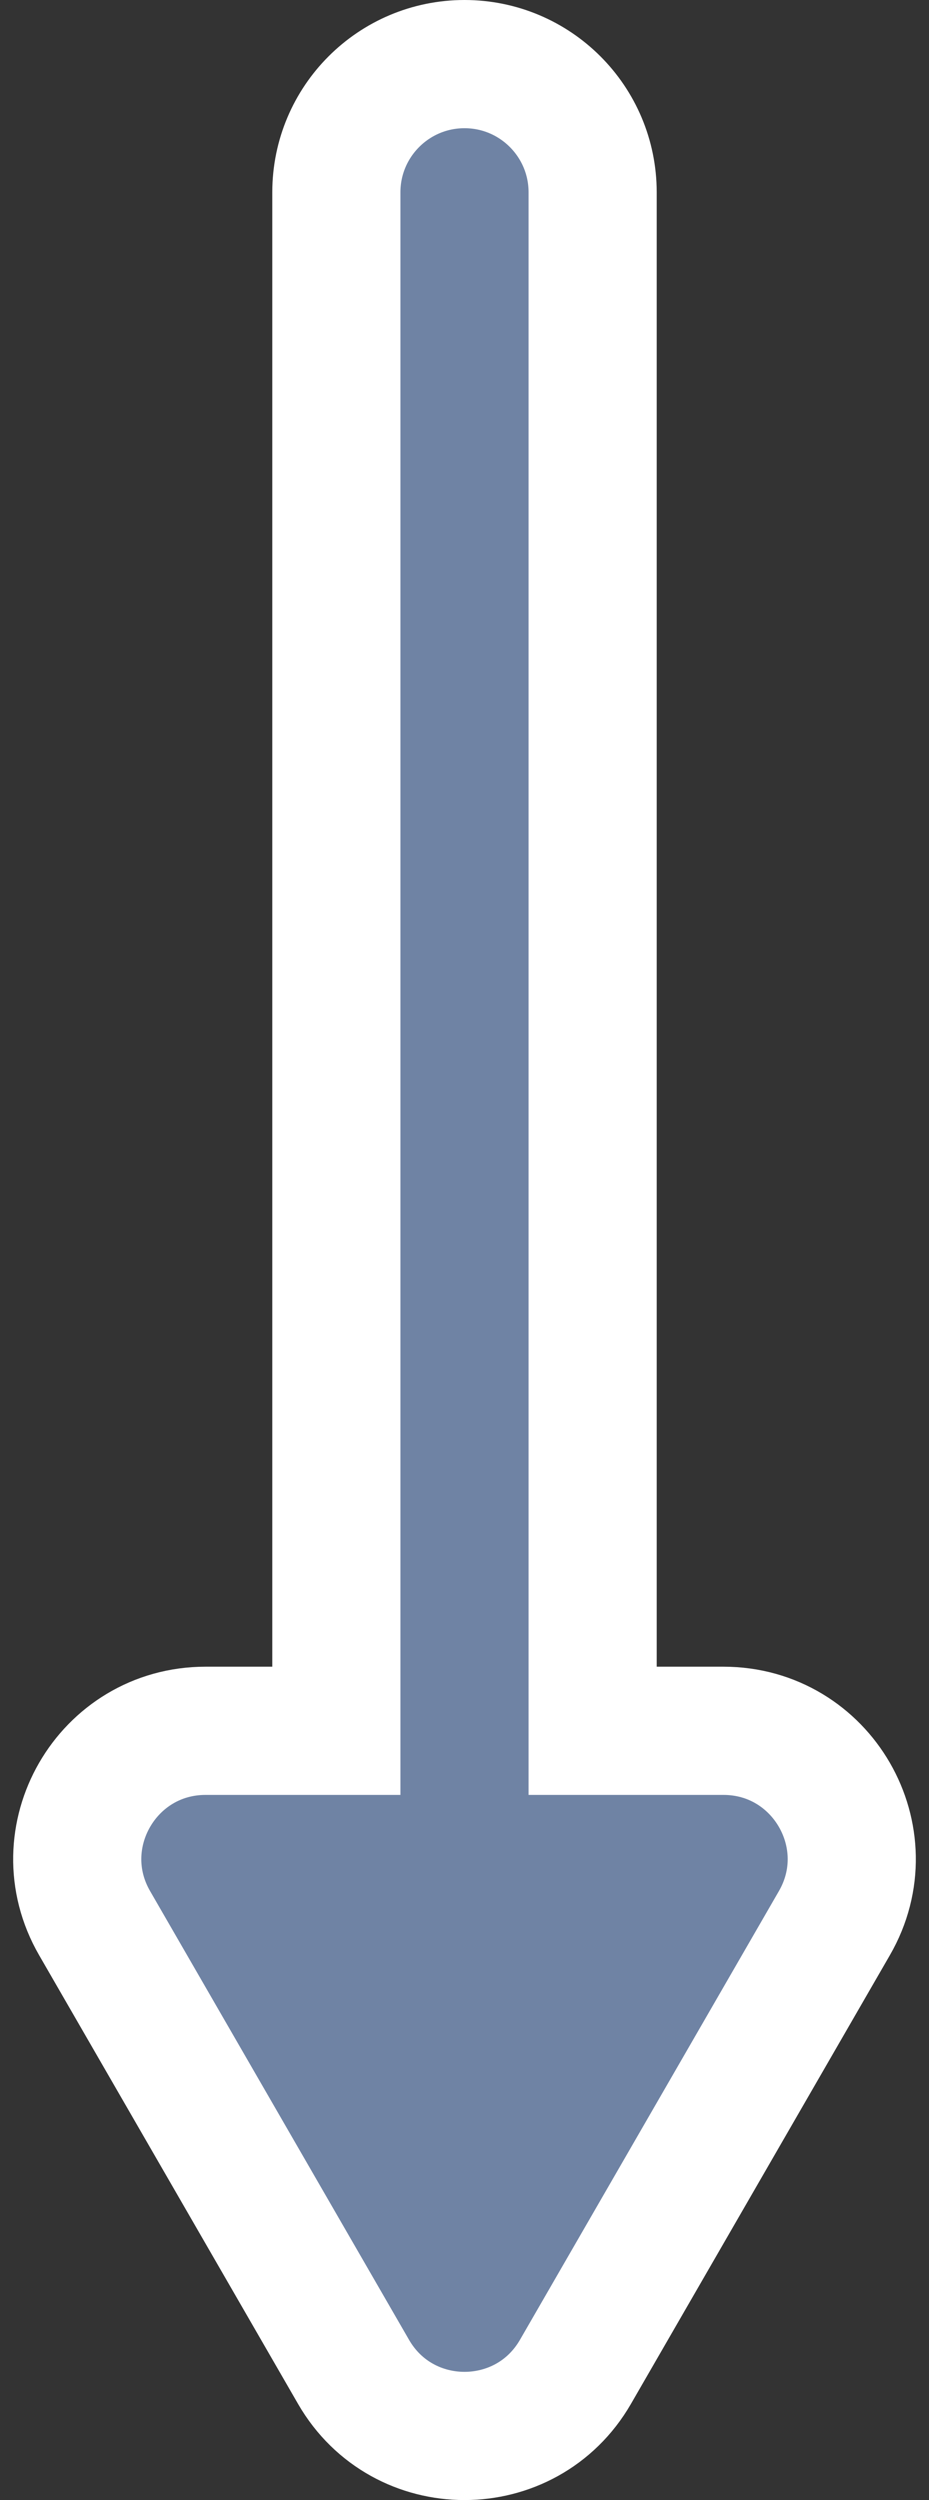<?xml version="1.0" encoding="UTF-8"?> <svg xmlns="http://www.w3.org/2000/svg" width="29" height="78" viewBox="0 0 29 78" fill="none"><rect x="0" y="0" width="29" height="78" fill="#333333" stroke="none"/> <path d="M17.964 74L26.047 60C27.587 57.333 25.662 54 22.583 54L18.5 54L18.5 6C18.5 3.791 16.709 2 14.5 2C12.291 2 10.5 3.791 10.5 6L10.5 54L6.417 54C3.338 54 1.413 57.333 2.953 60L11.036 74C12.575 76.667 16.424 76.667 17.964 74Z" fill="#6F83A4" stroke="white" stroke-width="4" stroke-linecap="round"></path> </svg> 